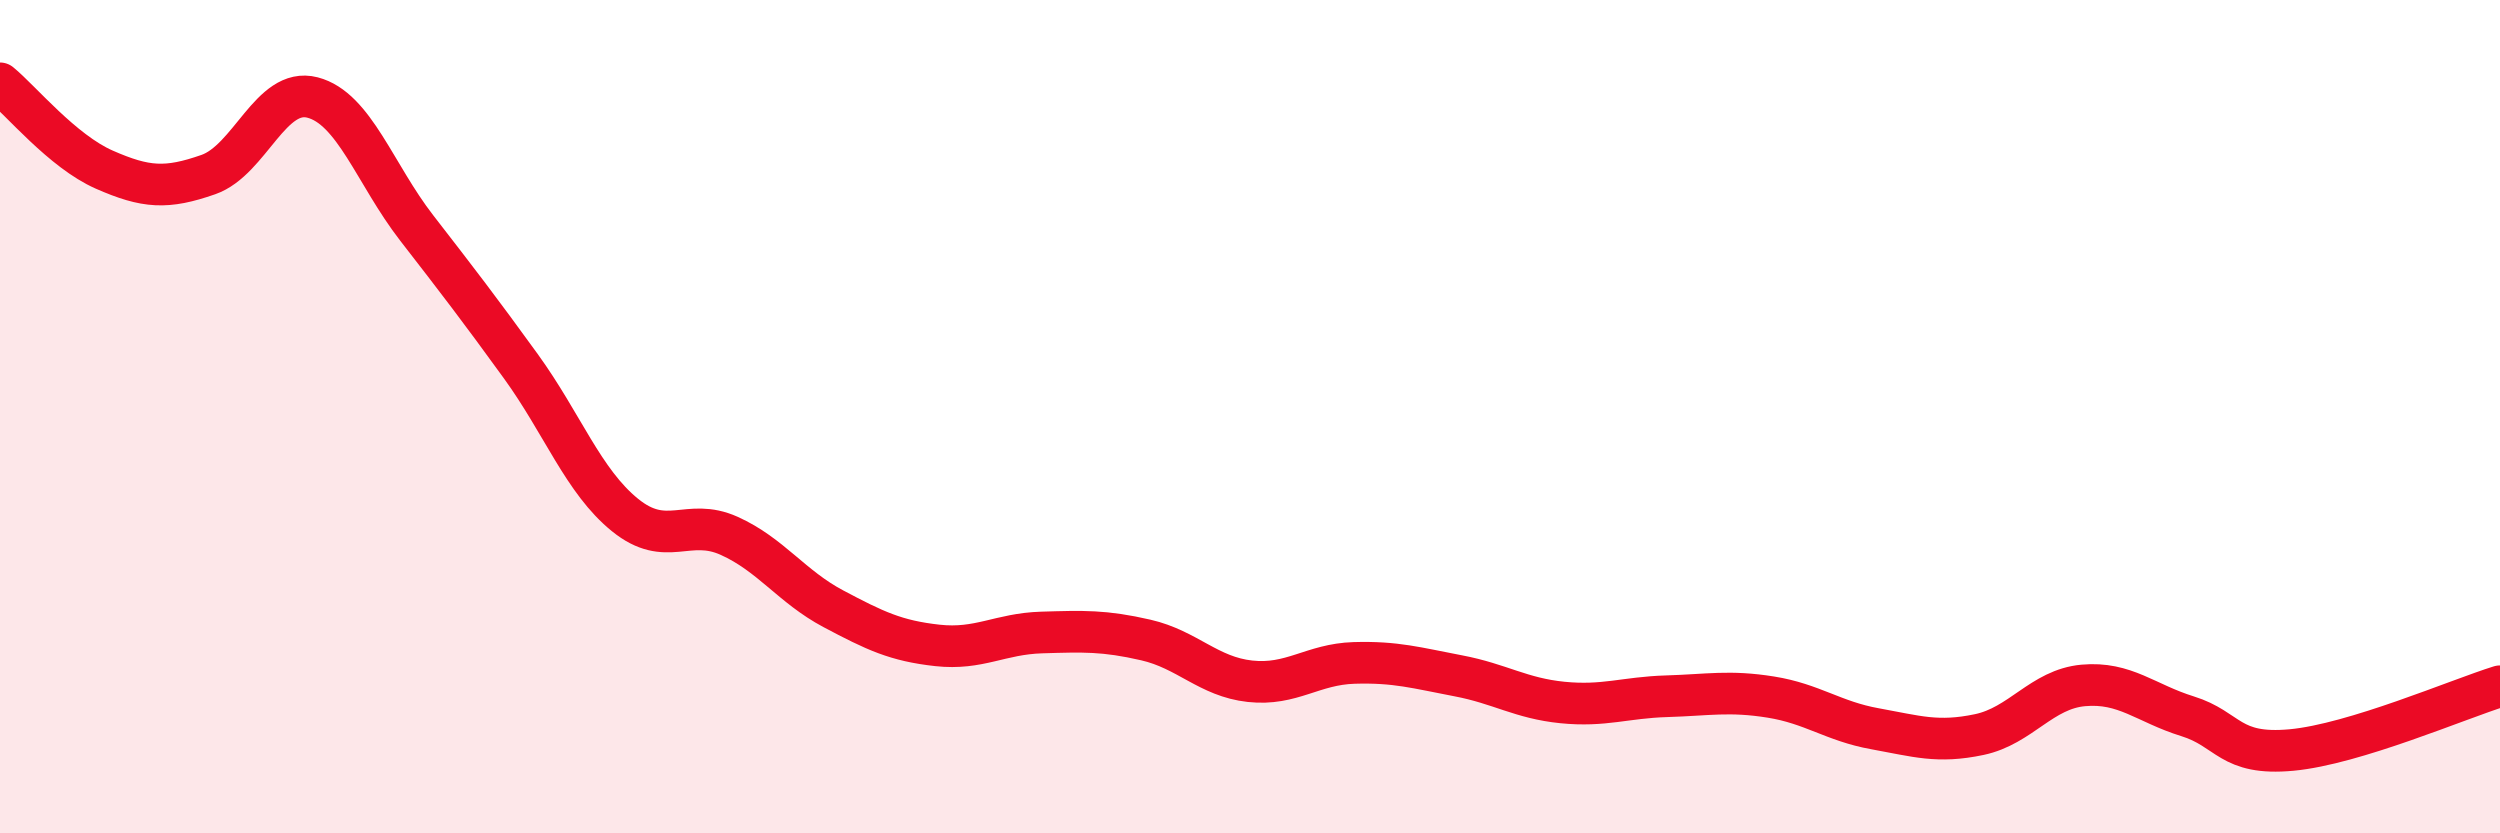 
    <svg width="60" height="20" viewBox="0 0 60 20" xmlns="http://www.w3.org/2000/svg">
      <path
        d="M 0,2 C 0.5,2.41 1.5,3.63 2.5,4.07 C 3.5,4.51 4,4.54 5,4.19 C 6,3.84 6.5,2.08 7.5,2.34 C 8.5,2.6 9,4.18 10,5.47 C 11,6.76 11.5,7.41 12.5,8.79 C 13.5,10.17 14,11.55 15,12.36 C 16,13.17 16.5,12.41 17.5,12.86 C 18.5,13.31 19,14.08 20,14.61 C 21,15.14 21.5,15.38 22.5,15.49 C 23.5,15.6 24,15.21 25,15.18 C 26,15.15 26.5,15.13 27.5,15.36 C 28.5,15.59 29,16.24 30,16.35 C 31,16.46 31.5,15.94 32.5,15.91 C 33.5,15.88 34,16.03 35,16.22 C 36,16.41 36.5,16.76 37.5,16.86 C 38.5,16.96 39,16.74 40,16.71 C 41,16.68 41.5,16.57 42.5,16.73 C 43.5,16.89 44,17.31 45,17.49 C 46,17.67 46.5,17.84 47.5,17.63 C 48.5,17.42 49,16.54 50,16.45 C 51,16.36 51.5,16.88 52.5,17.19 C 53.5,17.5 53.5,18.14 55,18 C 56.5,17.86 59,16.78 60,16.47L60 20L0 20Z"
        fill="#EB0A25"
        opacity="0.1"
        stroke-linecap="round"
        stroke-linejoin="round"
      />
      <path
        d="M 0,2 C 0.5,2.41 1.5,3.63 2.5,4.07 C 3.5,4.51 4,4.54 5,4.19 C 6,3.84 6.5,2.08 7.5,2.34 C 8.5,2.6 9,4.18 10,5.47 C 11,6.76 11.5,7.41 12.5,8.79 C 13.5,10.17 14,11.55 15,12.36 C 16,13.17 16.5,12.41 17.5,12.86 C 18.5,13.31 19,14.08 20,14.61 C 21,15.14 21.5,15.38 22.5,15.49 C 23.5,15.6 24,15.21 25,15.18 C 26,15.15 26.5,15.13 27.5,15.36 C 28.5,15.59 29,16.24 30,16.35 C 31,16.46 31.5,15.94 32.5,15.91 C 33.5,15.88 34,16.03 35,16.22 C 36,16.41 36.5,16.76 37.5,16.86 C 38.5,16.96 39,16.74 40,16.71 C 41,16.68 41.5,16.57 42.5,16.73 C 43.5,16.89 44,17.31 45,17.49 C 46,17.67 46.5,17.84 47.5,17.63 C 48.5,17.42 49,16.54 50,16.45 C 51,16.36 51.5,16.88 52.5,17.19 C 53.5,17.5 53.5,18.14 55,18 C 56.5,17.86 59,16.78 60,16.47"
        stroke="#EB0A25"
        stroke-width="1"
        fill="none"
        stroke-linecap="round"
        stroke-linejoin="round"
      />
    </svg>
  